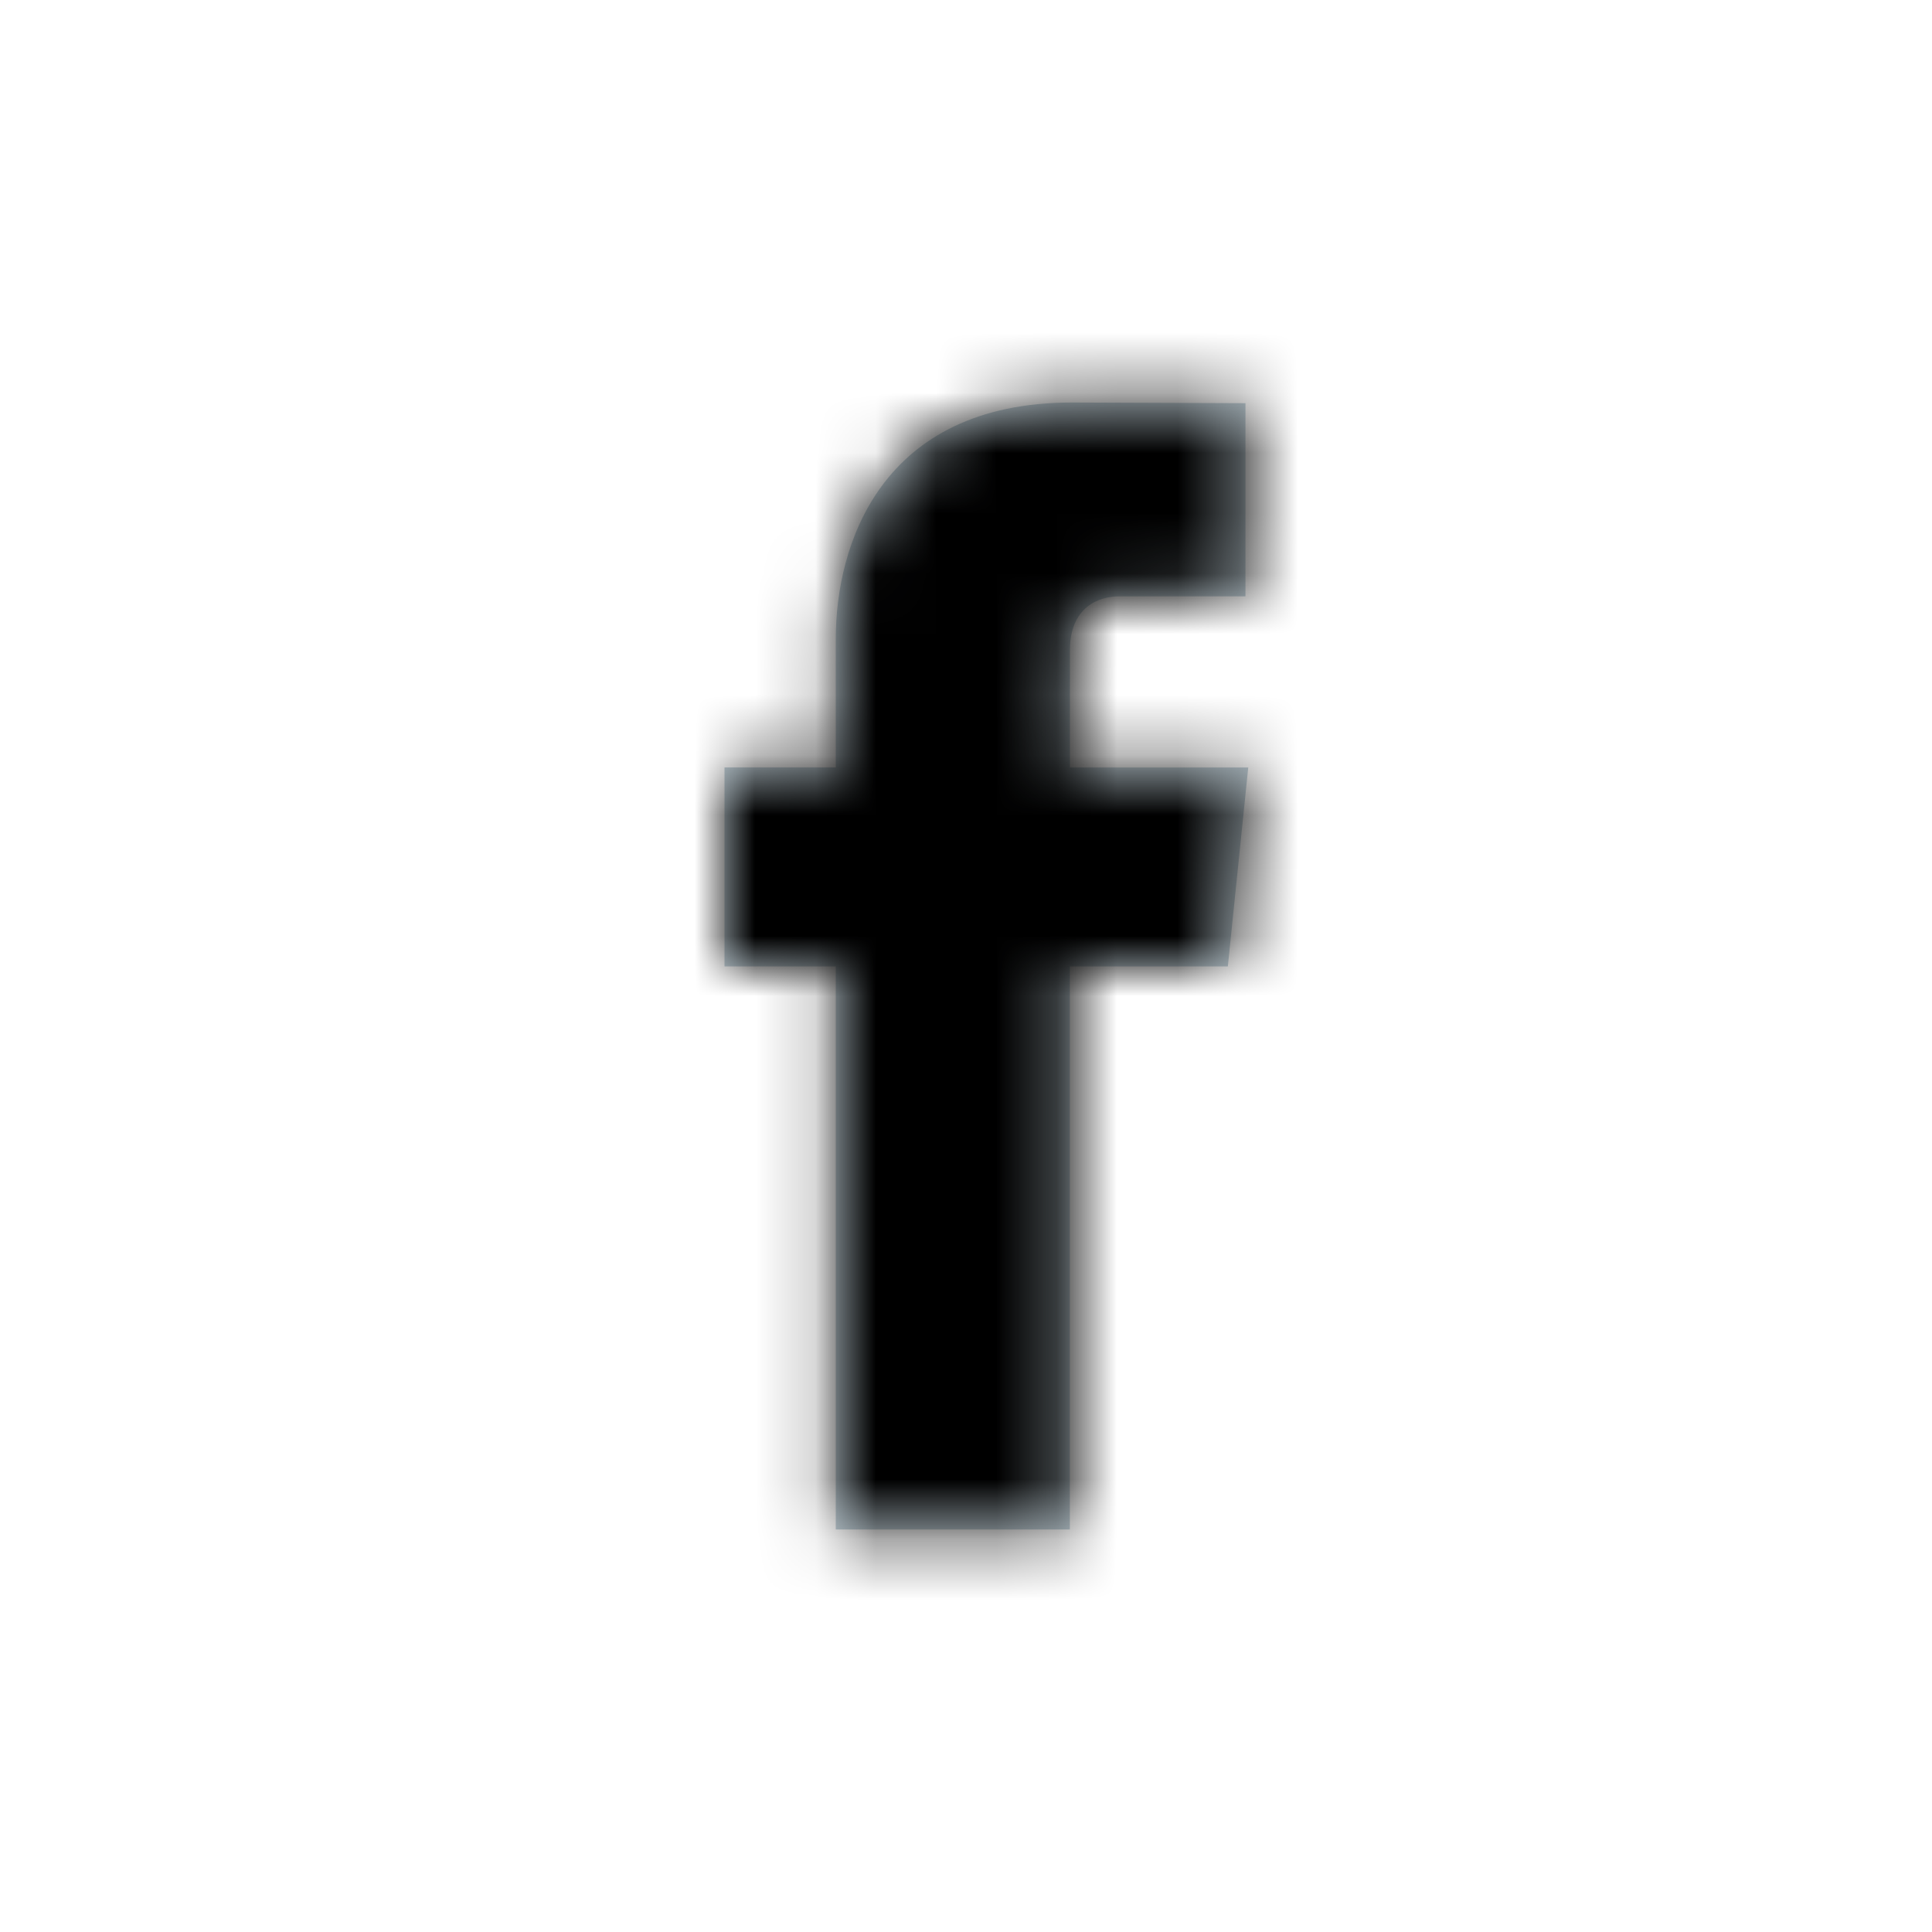 <svg width="32" height="32" viewBox="0 0 32 32" fill="none" xmlns="http://www.w3.org/2000/svg">
<path d="M20.337 16.007H17.72C17.72 20.188 17.72 25.333 17.72 25.333H13.843C13.843 25.333 13.843 20.238 13.843 16.007H12V12.711H13.843V10.579C13.843 9.052 14.569 6.667 17.756 6.667L20.629 6.678V9.877C20.629 9.877 18.883 9.877 18.544 9.877C18.204 9.877 17.721 10.047 17.721 10.775V12.712H20.675L20.337 16.007Z" fill="#C2D1D9"/>
<mask id="mask0_1294_6864" style="mask-type:alpha" maskUnits="userSpaceOnUse" x="12" y="6" width="9" height="20">
<path d="M20.337 16.007H17.72C17.72 20.188 17.72 25.333 17.72 25.333H13.843C13.843 25.333 13.843 20.238 13.843 16.007H12V12.711H13.843V10.579C13.843 9.052 14.569 6.667 17.756 6.667L20.629 6.678V9.877C20.629 9.877 18.883 9.877 18.544 9.877C18.204 9.877 17.721 10.047 17.721 10.775V12.712H20.675L20.337 16.007Z" fill="white"/>
</mask>
<g mask="url(#mask0_1294_6864)">
<rect width="32" height="32" fill="#000000"/>
</g>
</svg>
